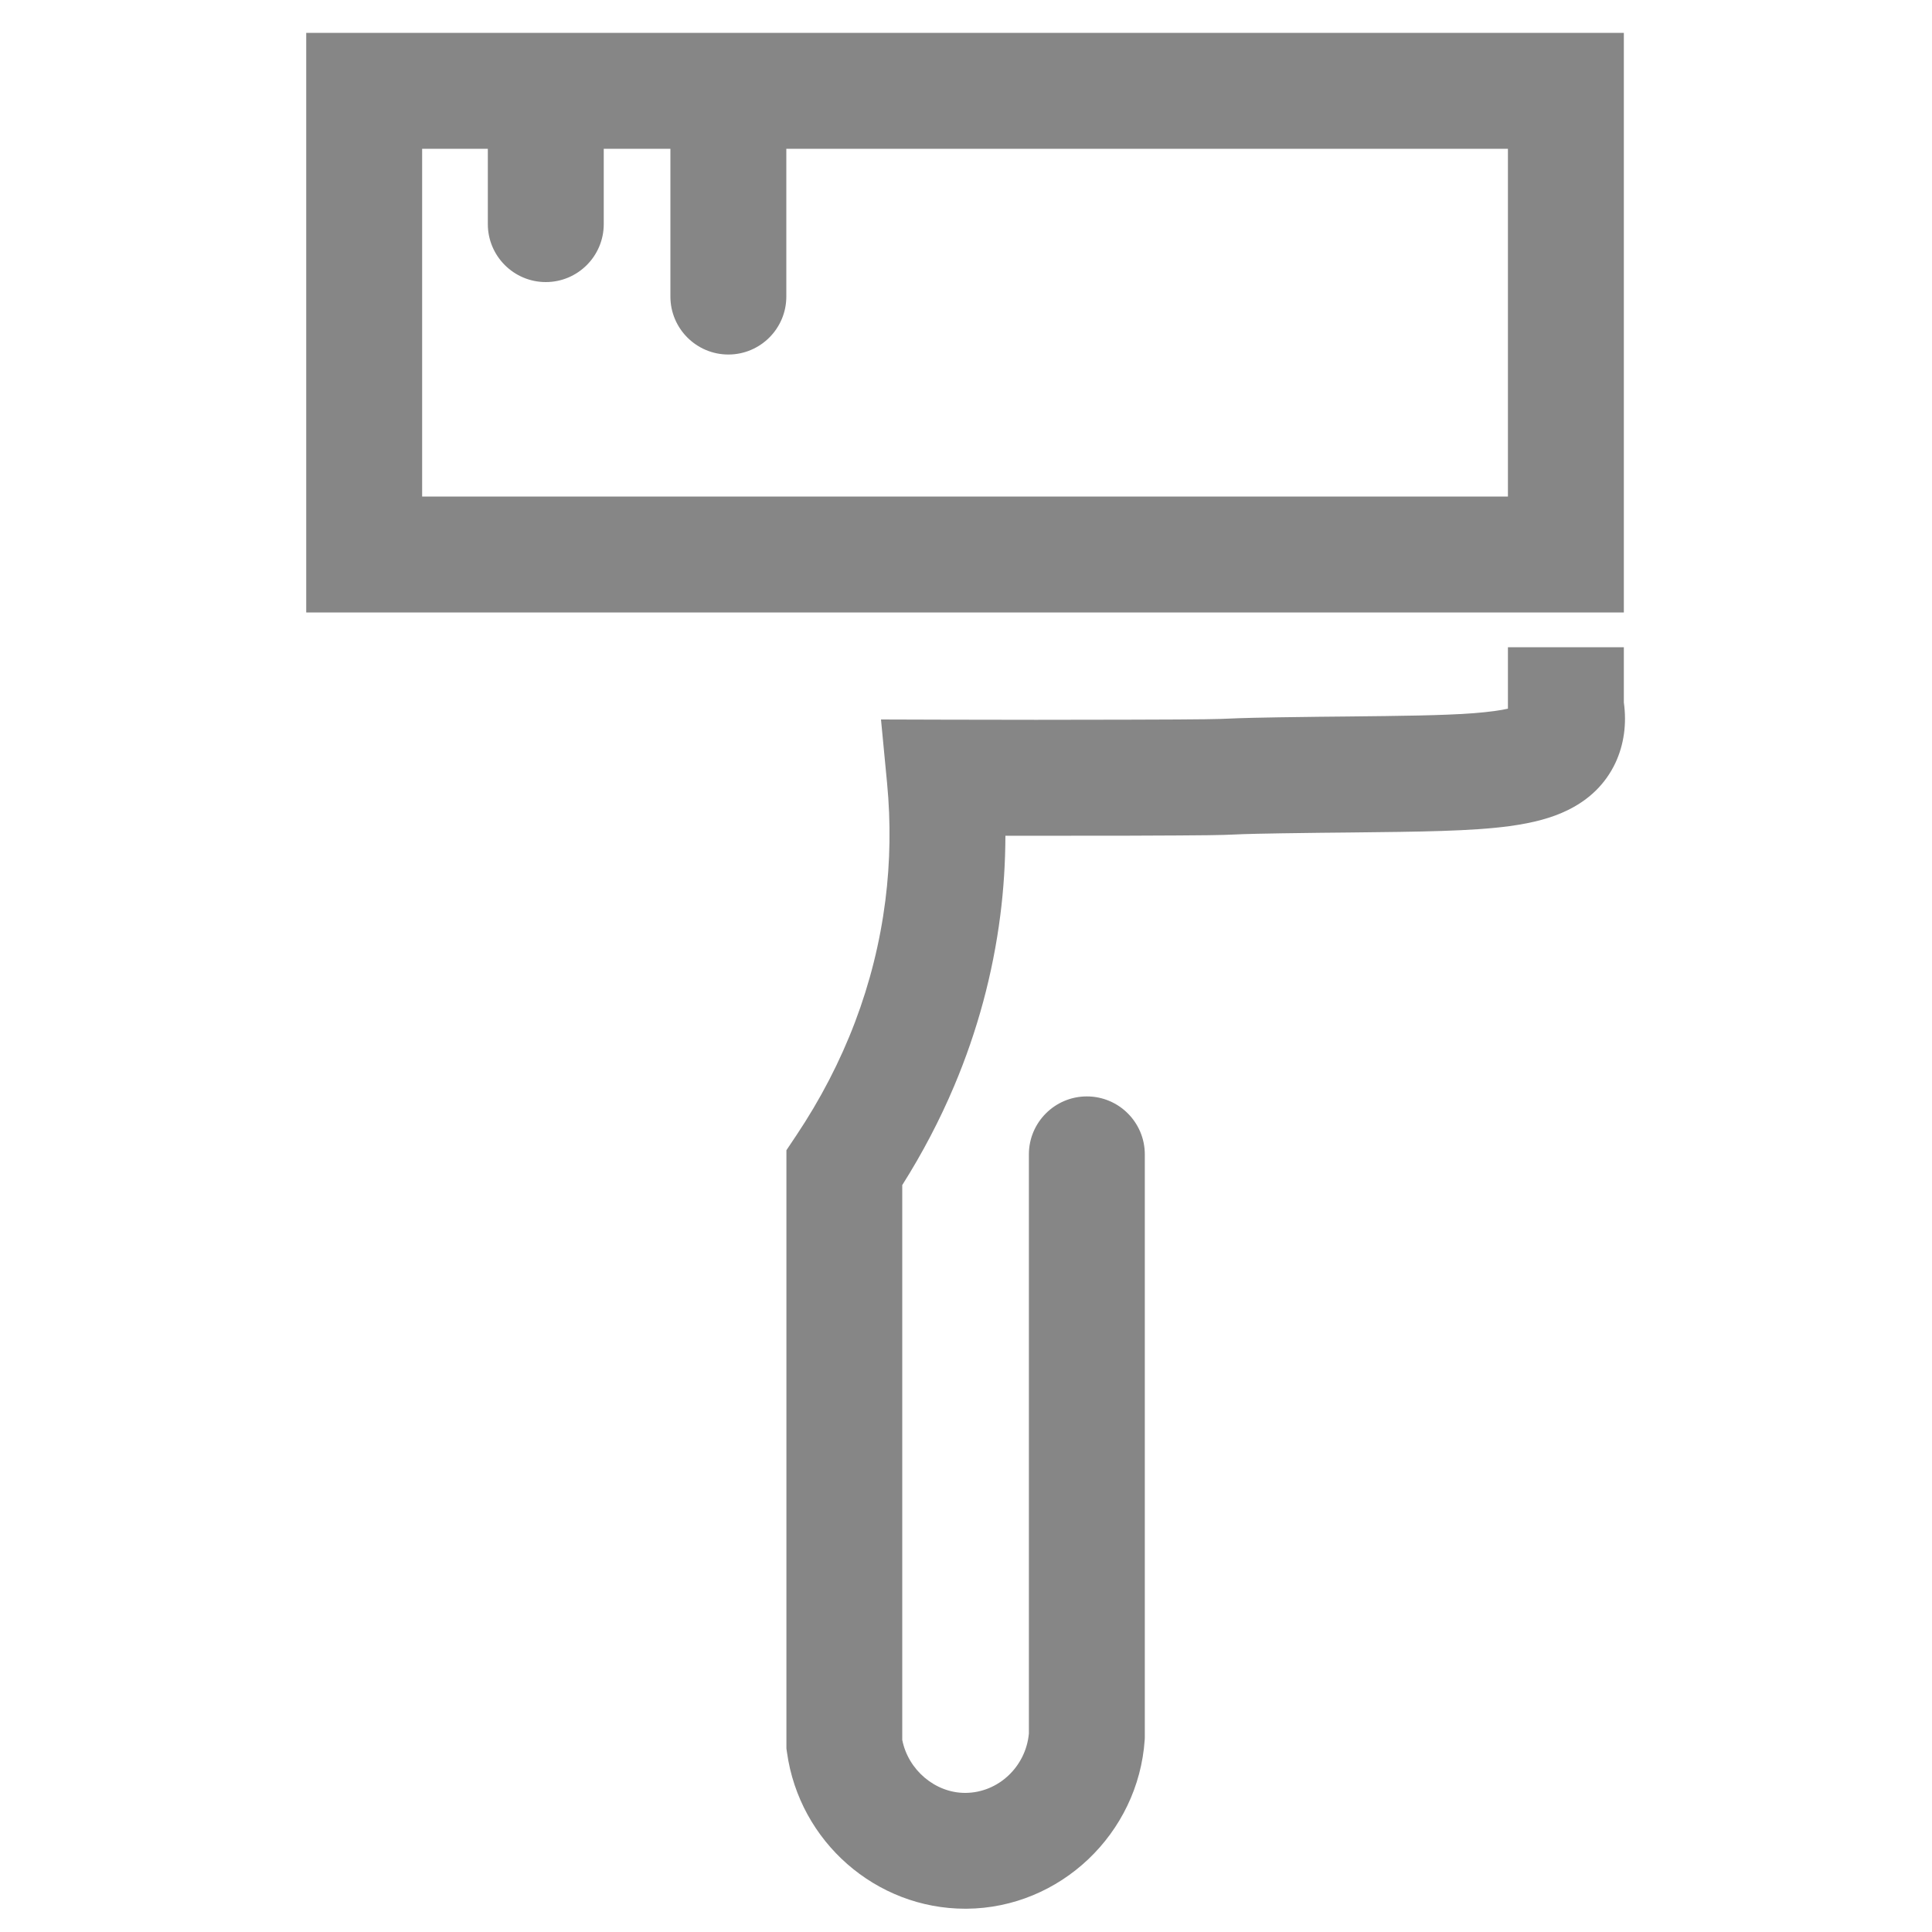 <?xml version="1.0" encoding="utf-8"?>
<!-- Generator: Adobe Illustrator 22.0.0, SVG Export Plug-In . SVG Version: 6.00 Build 0)  -->
<svg version="1.1" id="Слой_1" xmlns="http://www.w3.org/2000/svg" xmlns:xlink="http://www.w3.org/1999/xlink" x="0px" y="0px"
	 viewBox="0 0 2000 2000" enable-background="new 0 0 2000 2000" xml:space="preserve">
<g>
	<path fill="#868686" d="M1681,34H317v600h1364V34z M1561,514H437V154h68v78c0,33.1,26.9,60,60,60s60-26.9,60-60v-78h69v153
		c0,33.1,26.9,60,60,60s60-26.9,60-60V154h747V514z"/>
	<path fill="#868686" d="M1681,727.2V670h-120v63.6c-6.8,1.6-18.3,3.4-37,4.8c-31.3,2.3-73.9,2.7-128,3.3
		c-9.8,0.1-20.1,0.2-30.7,0.3c-67.6,0.8-81.7,1.4-93.1,1.9c-11.7,0.5-20.2,0.9-104.4,1.1c-63.5,0.2-127.3,0.2-189.6,0l-66.2-0.2
		l6.3,65.9c3.9,40.7,3.3,81.6-1.8,121.7c-11,86.2-42,168-92.3,243.2l-10.1,15.1v619.4l0.6,4.1c12.9,92.4,92.1,161.7,184.5,161.7
		c0.5,0,0.9,0,1.4,0c96.7-0.7,177.8-77.6,184.4-174.9l0.1-2v-50v-13v-541c0-33.1-26.9-60-60-60s-60,26.9-60,60v541v13v45.6
		c-3.2,34.3-31.6,61.1-65.5,61.4c-0.2,0-0.3,0-0.5,0c-31.1,0-59-23.8-65.1-54.9v-574.3c20.8-32.9,38.9-67.4,53.8-102.7
		c24-56.8,40-116.2,47.7-176.5c3.5-27.3,5.2-54.8,5.3-82.4c42.3,0,84.9,0,127.4-0.1c86.6-0.3,95.6-0.6,109.2-1.2
		c10.5-0.5,23.7-1,89.3-1.8c10.6-0.1,20.7-0.2,30.5-0.3c73.3-0.8,126.3-1.3,165.4-6.6c25-3.4,44.1-8.6,60.2-16.5
		c22.8-11.1,39.4-27.6,49.5-49C1681.1,770.8,1684.1,749.4,1681,727.2z"/>
</g>
</svg>
